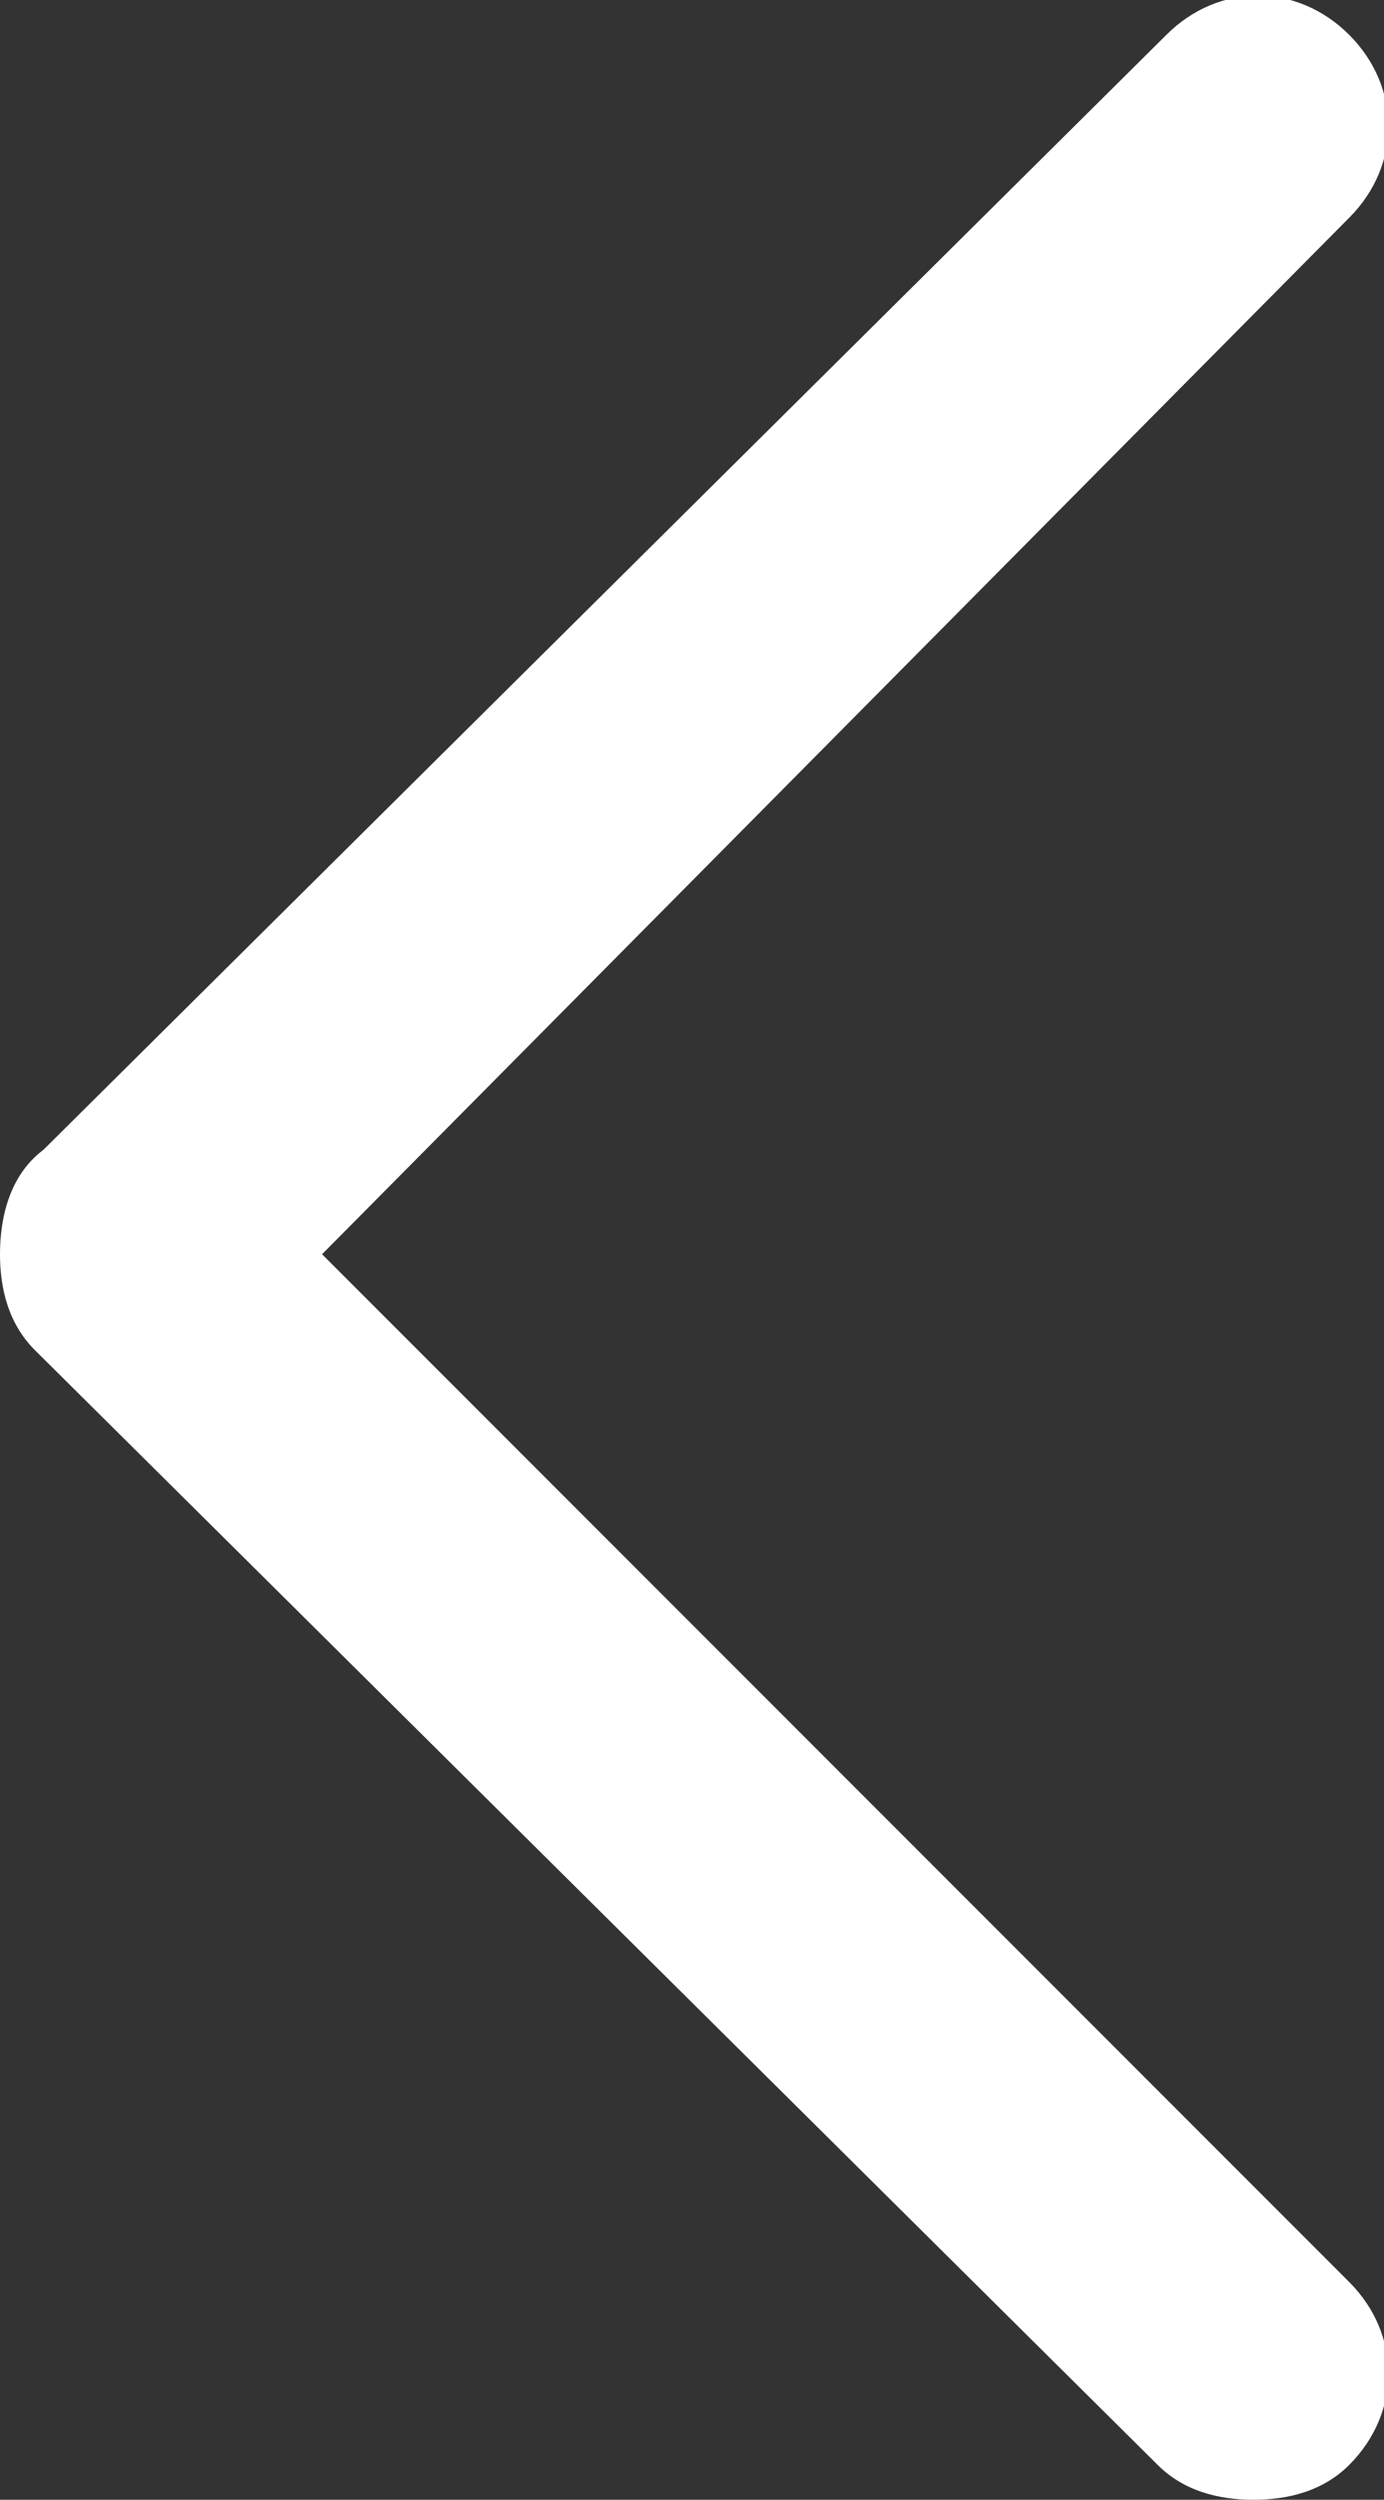 <?xml version="1.0" encoding="utf-8"?>
<!-- Generator: Adobe Illustrator 17.1.0, SVG Export Plug-In . SVG Version: 6.00 Build 0)  -->
<!DOCTYPE svg PUBLIC "-//W3C//DTD SVG 1.1//EN" "http://www.w3.org/Graphics/SVG/1.1/DTD/svg11.dtd">
<svg version="1.1" id="Capa_1" xmlns="http://www.w3.org/2000/svg" xmlns:xlink="http://www.w3.org/1999/xlink" x="0px" y="0px"
	 viewBox="0 0 15.9 28.7" enable-background="new 0 0 15.9 28.7" xml:space="preserve">
<rect x="0" y="0" width="15.9" height="28.7" fill="#333333" stroke="none"/>
<symbol  id="Deleted_Symbol_2" viewBox="-49.5 -36 99 72">
	<polygon points="31.5,-36 -31.5,-36 -49.5,36 49.5,36 	"/>
</symbol>
<path fill="#FFFFFF" d="M0.5,13.2C0.6,13.1,13.4,0.4,13.4,0.4c0.6-0.6,1.5-0.6,2.1,0c0.6,0.6,0.6,1.5,0,2.1L3.7,14.4l11.8,11.8
	c0.6,0.6,0.6,1.5,0,2.1c-0.3,0.3-0.7,0.4-1.1,0.4s-0.8-0.1-1.1-0.4c0,0-12.8-12.7-12.9-12.8C0.1,15.2,0,14.8,0,14.4
	C0,14,0.1,13.5,0.5,13.2z"/>
</svg>
